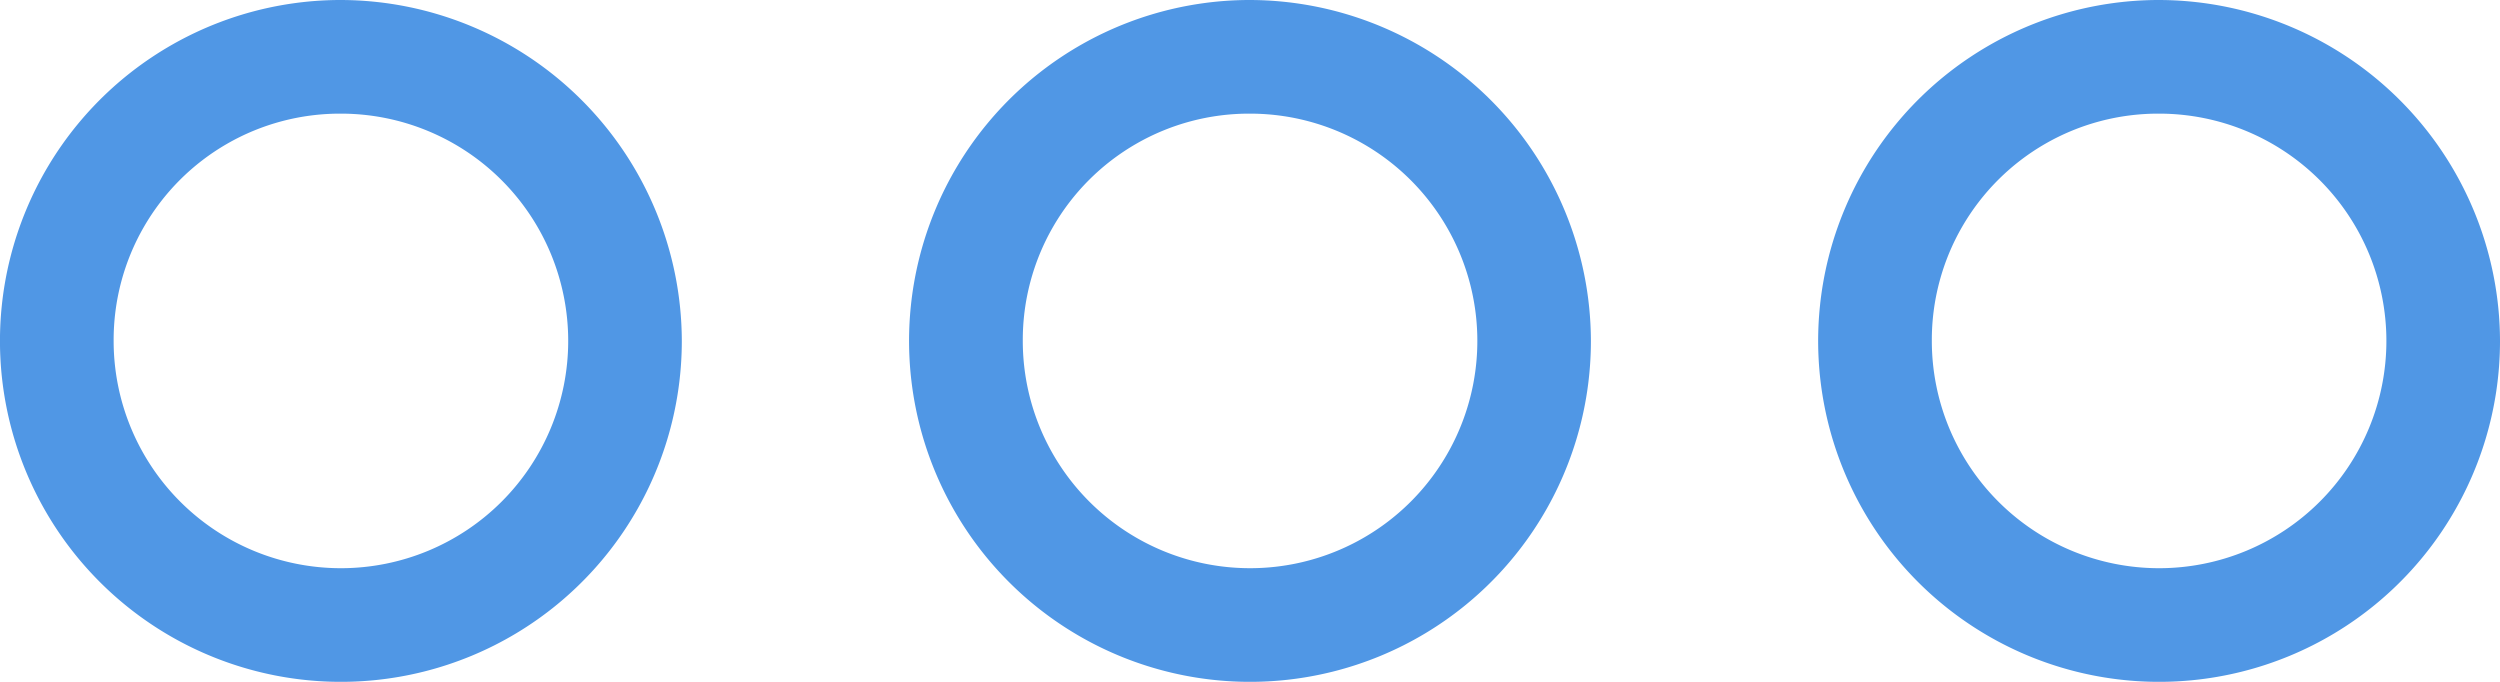 <svg xmlns="http://www.w3.org/2000/svg" width="94.839" height="25.865" viewBox="0 0 94.839 25.865">
  <path id="icons8-more" d="M15.933,19A12.933,12.933,0,1,0,28.865,31.933,12.968,12.968,0,0,0,15.933,19ZM50.42,19A12.933,12.933,0,1,0,63.352,31.933,12.968,12.968,0,0,0,50.42,19Zm34.487,0A12.933,12.933,0,1,0,97.839,31.933,12.968,12.968,0,0,0,84.907,19ZM15.933,23.311a8.622,8.622,0,1,1-8.622,8.622A8.585,8.585,0,0,1,15.933,23.311Zm34.487,0A8.622,8.622,0,1,1,41.8,31.933,8.585,8.585,0,0,1,50.42,23.311Zm34.487,0a8.622,8.622,0,1,1-8.622,8.622A8.585,8.585,0,0,1,84.907,23.311Z" transform="translate(-3 -19)" fill="#5097e5"/>
</svg>
